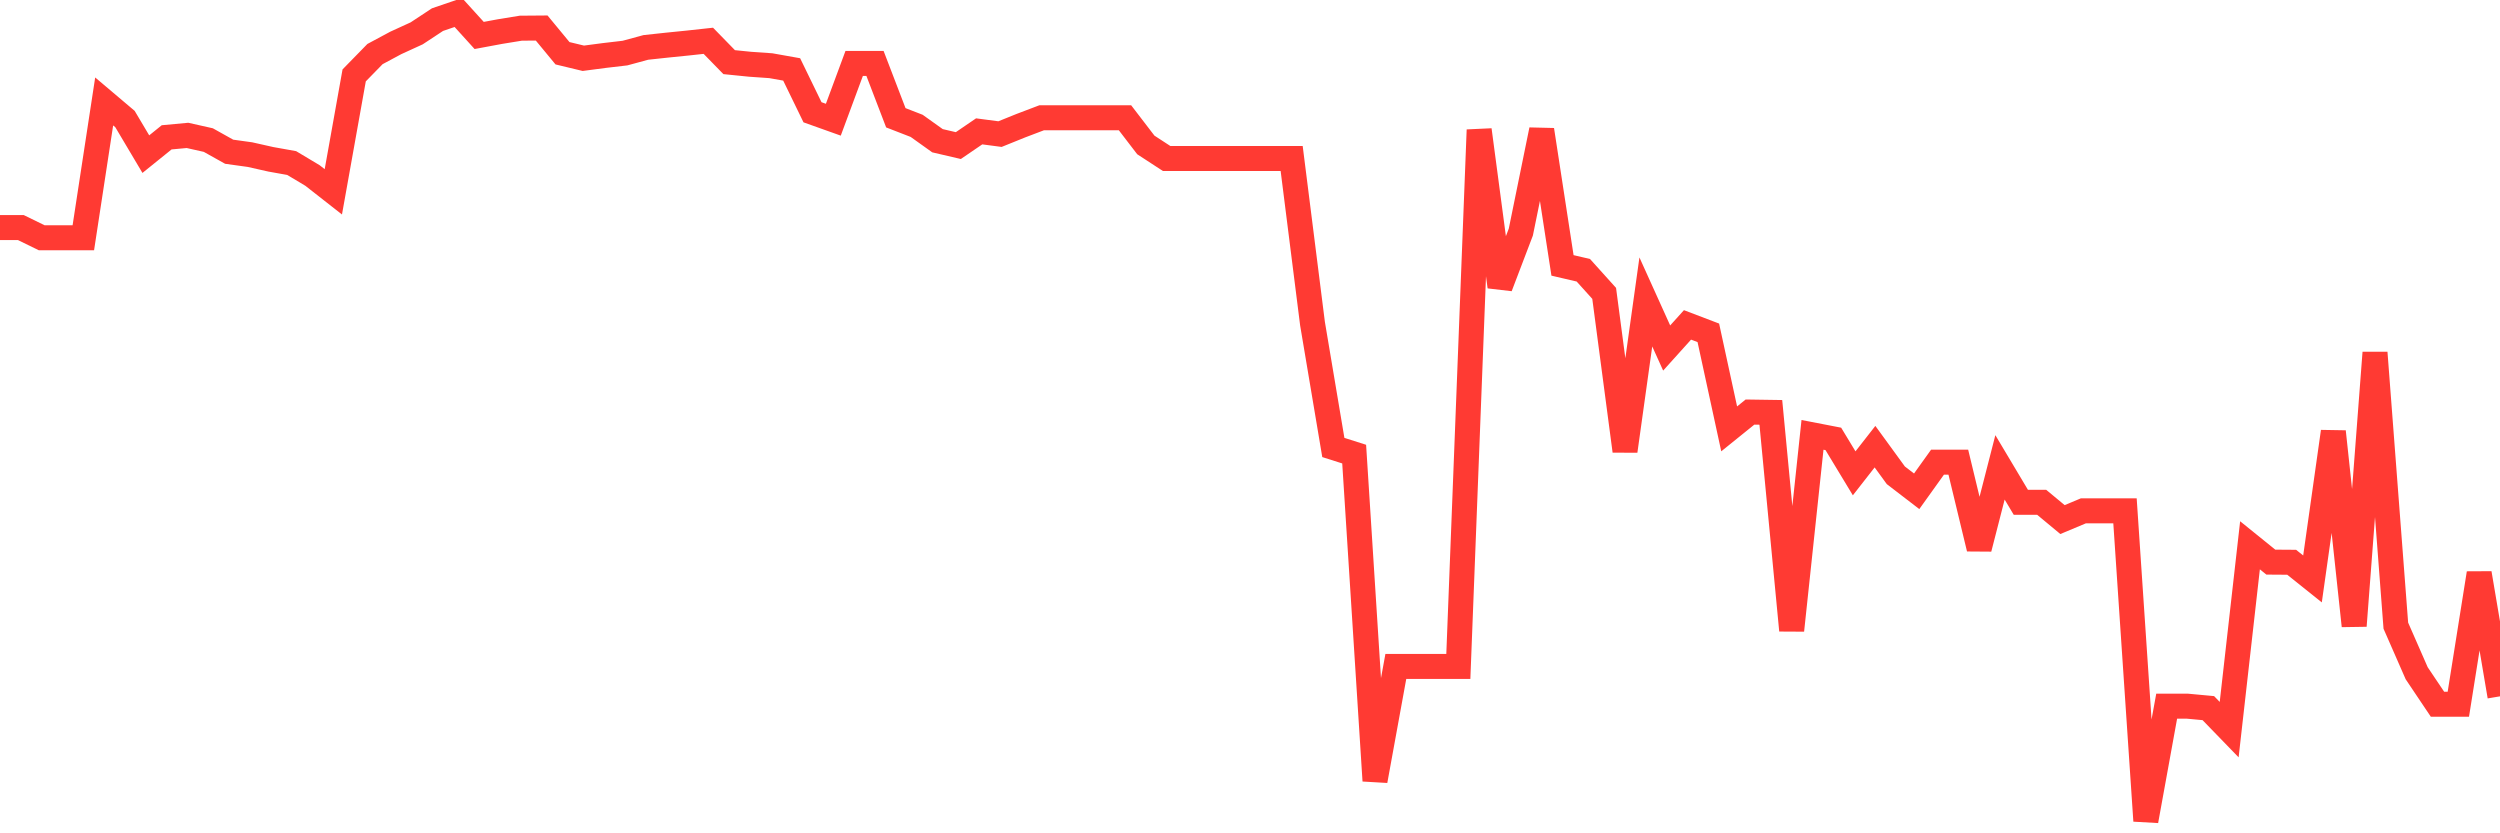 <svg
  xmlns="http://www.w3.org/2000/svg"
  xmlns:xlink="http://www.w3.org/1999/xlink"
  width="120"
  height="40"
  viewBox="0 0 120 40"
  preserveAspectRatio="none"
>
  <polyline
    points="0,10.923 1,10.923 2,11.412 3,11.412 4,11.412 5,4.869 6,5.715 7,7.399 8,6.592 9,6.499 10,6.724 11,7.283 12,7.422 13,7.647 14,7.826 15,8.424 16,9.208 17,3.619 18,2.595 19,2.059 20,1.601 21,0.942 22,0.6 23,1.702 24,1.516 25,1.353 26,1.345 27,2.556 28,2.797 29,2.665 30,2.548 31,2.276 32,2.168 33,2.067 34,1.958 35,2.983 36,3.084 37,3.154 38,3.332 39,5.389 40,5.746 41,3.045 42,3.045 43,5.653 44,6.041 45,6.755 46,6.988 47,6.305 48,6.437 49,6.033 50,5.653 51,5.653 52,5.653 53,5.653 54,5.653 55,6.957 56,7.609 57,7.609 58,7.609 59,7.609 60,7.609 61,7.609 62,7.609 63,15.533 64,21.479 65,21.797 66,37.475 67,31.988 68,31.988 69,31.988 70,31.988 71,6.235 72,13.764 73,11.14 74,6.235 75,12.739 76,12.972 77,14.082 78,21.649 79,14.493 80,16.705 81,15.595 82,15.976 83,20.586 84,19.779 85,19.794 86,30.257 87,20.873 88,21.067 89,22.72 90,21.44 91,22.814 92,23.582 93,22.185 94,22.185 95,26.33 96,22.433 97,24.11 98,24.11 99,24.94 100,24.521 101,24.521 102,24.521 103,39.4 104,33.897 105,33.897 106,33.99 107,35.022 108,26.174 109,26.982 110,26.989 111,27.789 112,20.718 113,30.04 114,16.93 115,30.032 116,32.314 117,33.804 118,33.804 119,27.517 120,33.424"
    fill="none"
    stroke="#ff3a33"
    stroke-width="1.2"
  >
  </polyline>
</svg>